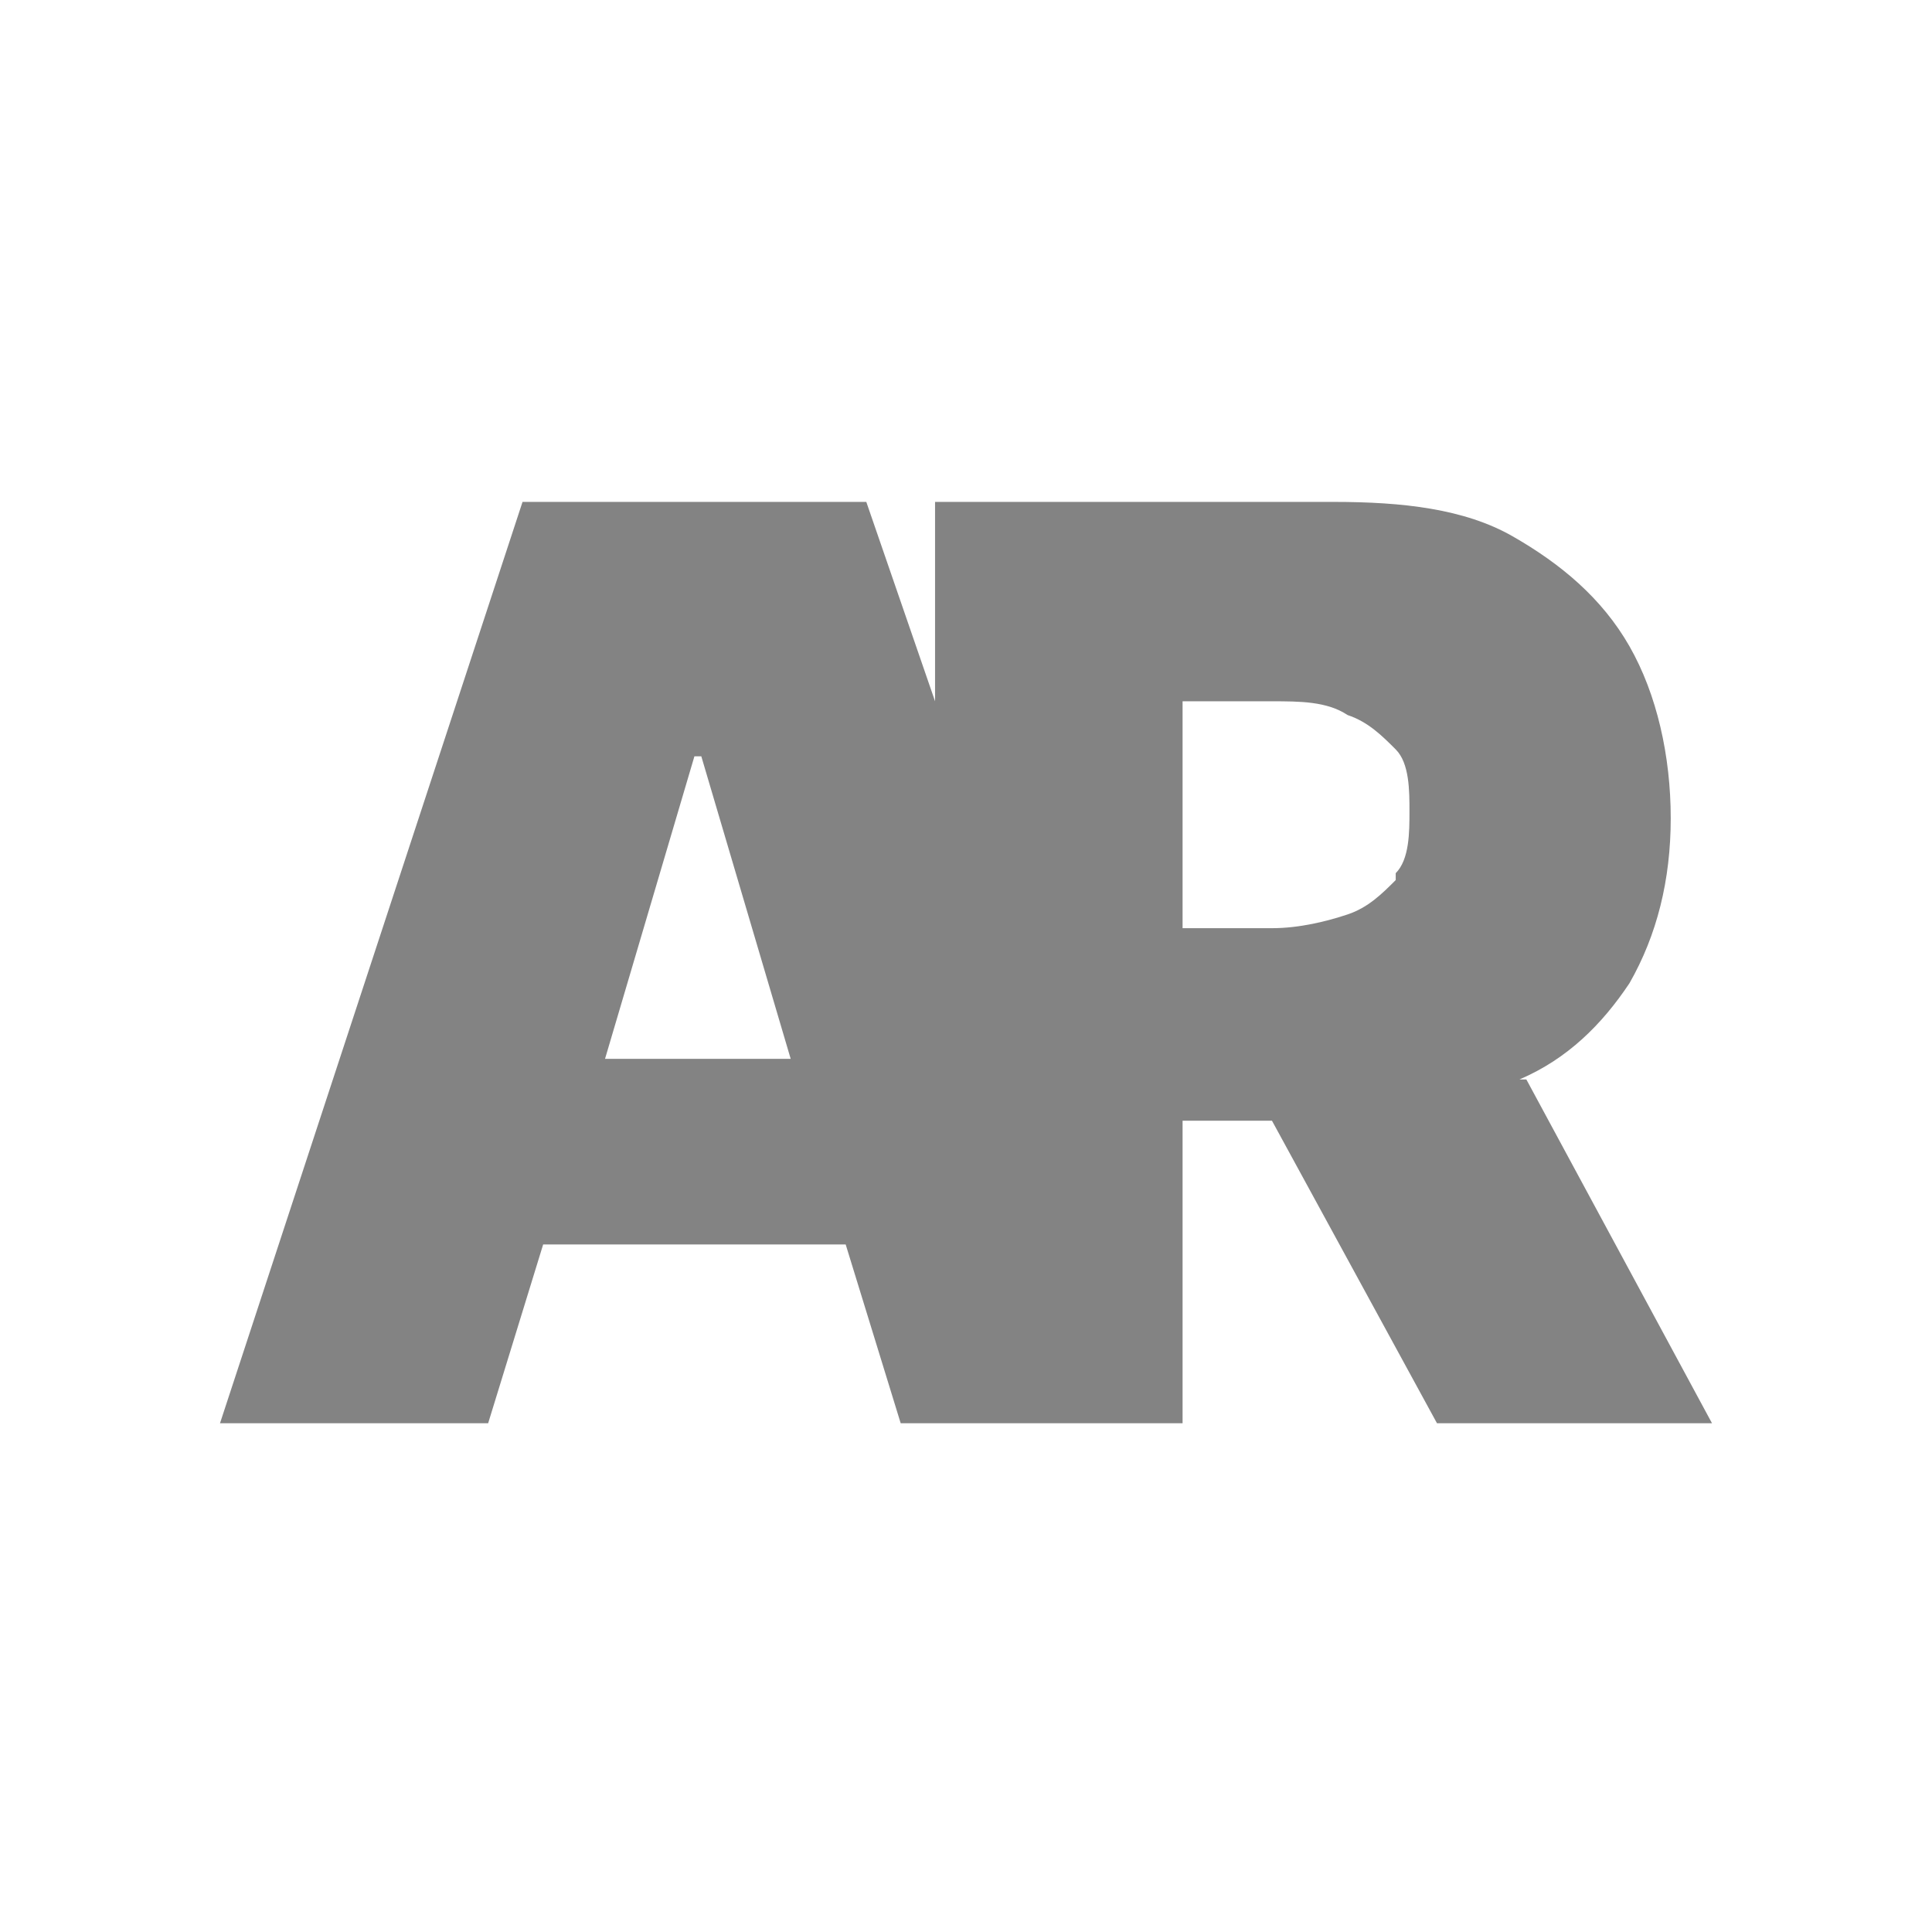<?xml version="1.0" encoding="UTF-8"?>
<svg id="Ebene_1" xmlns="http://www.w3.org/2000/svg" width="9.9mm" height="9.9mm" version="1.1" viewBox="0 0 28.1 28.1">
  <!-- Generator: Adobe Illustrator 29.1.0, SVG Export Plug-In . SVG Version: 2.1.0 Build 142)  -->
  <defs>
    <style>
      .st0 {
        fill: #838383;
      }
    </style>
  </defs>
  <path class="st0" d="M22.1,15.7c.7-.3,1.2-.8,1.6-1.4.4-.7.6-1.5.6-2.4s-.2-1.8-.6-2.5c-.4-.7-1-1.2-1.7-1.6-.7-.4-1.6-.5-2.6-.5h-5.8v2.9l-1-2.9h-5l-4.4,13.4h3.9l.8-2.6h4.4l.8,2.6h4.1v-4.4h1.3l2.4,4.4h4l-2.7-5ZM8.8,15.4l1.3-4.4h.1l1.3,4.4h-2.8ZM20.3,12.8c-.2.2-.4.4-.7.5-.3.1-.7.2-1.1.2h-1.3v-3.3h1.3c.4,0,.8,0,1.1.2.3.1.5.3.7.5s.2.6.2.9,0,.7-.2.9Z"/>
</svg>